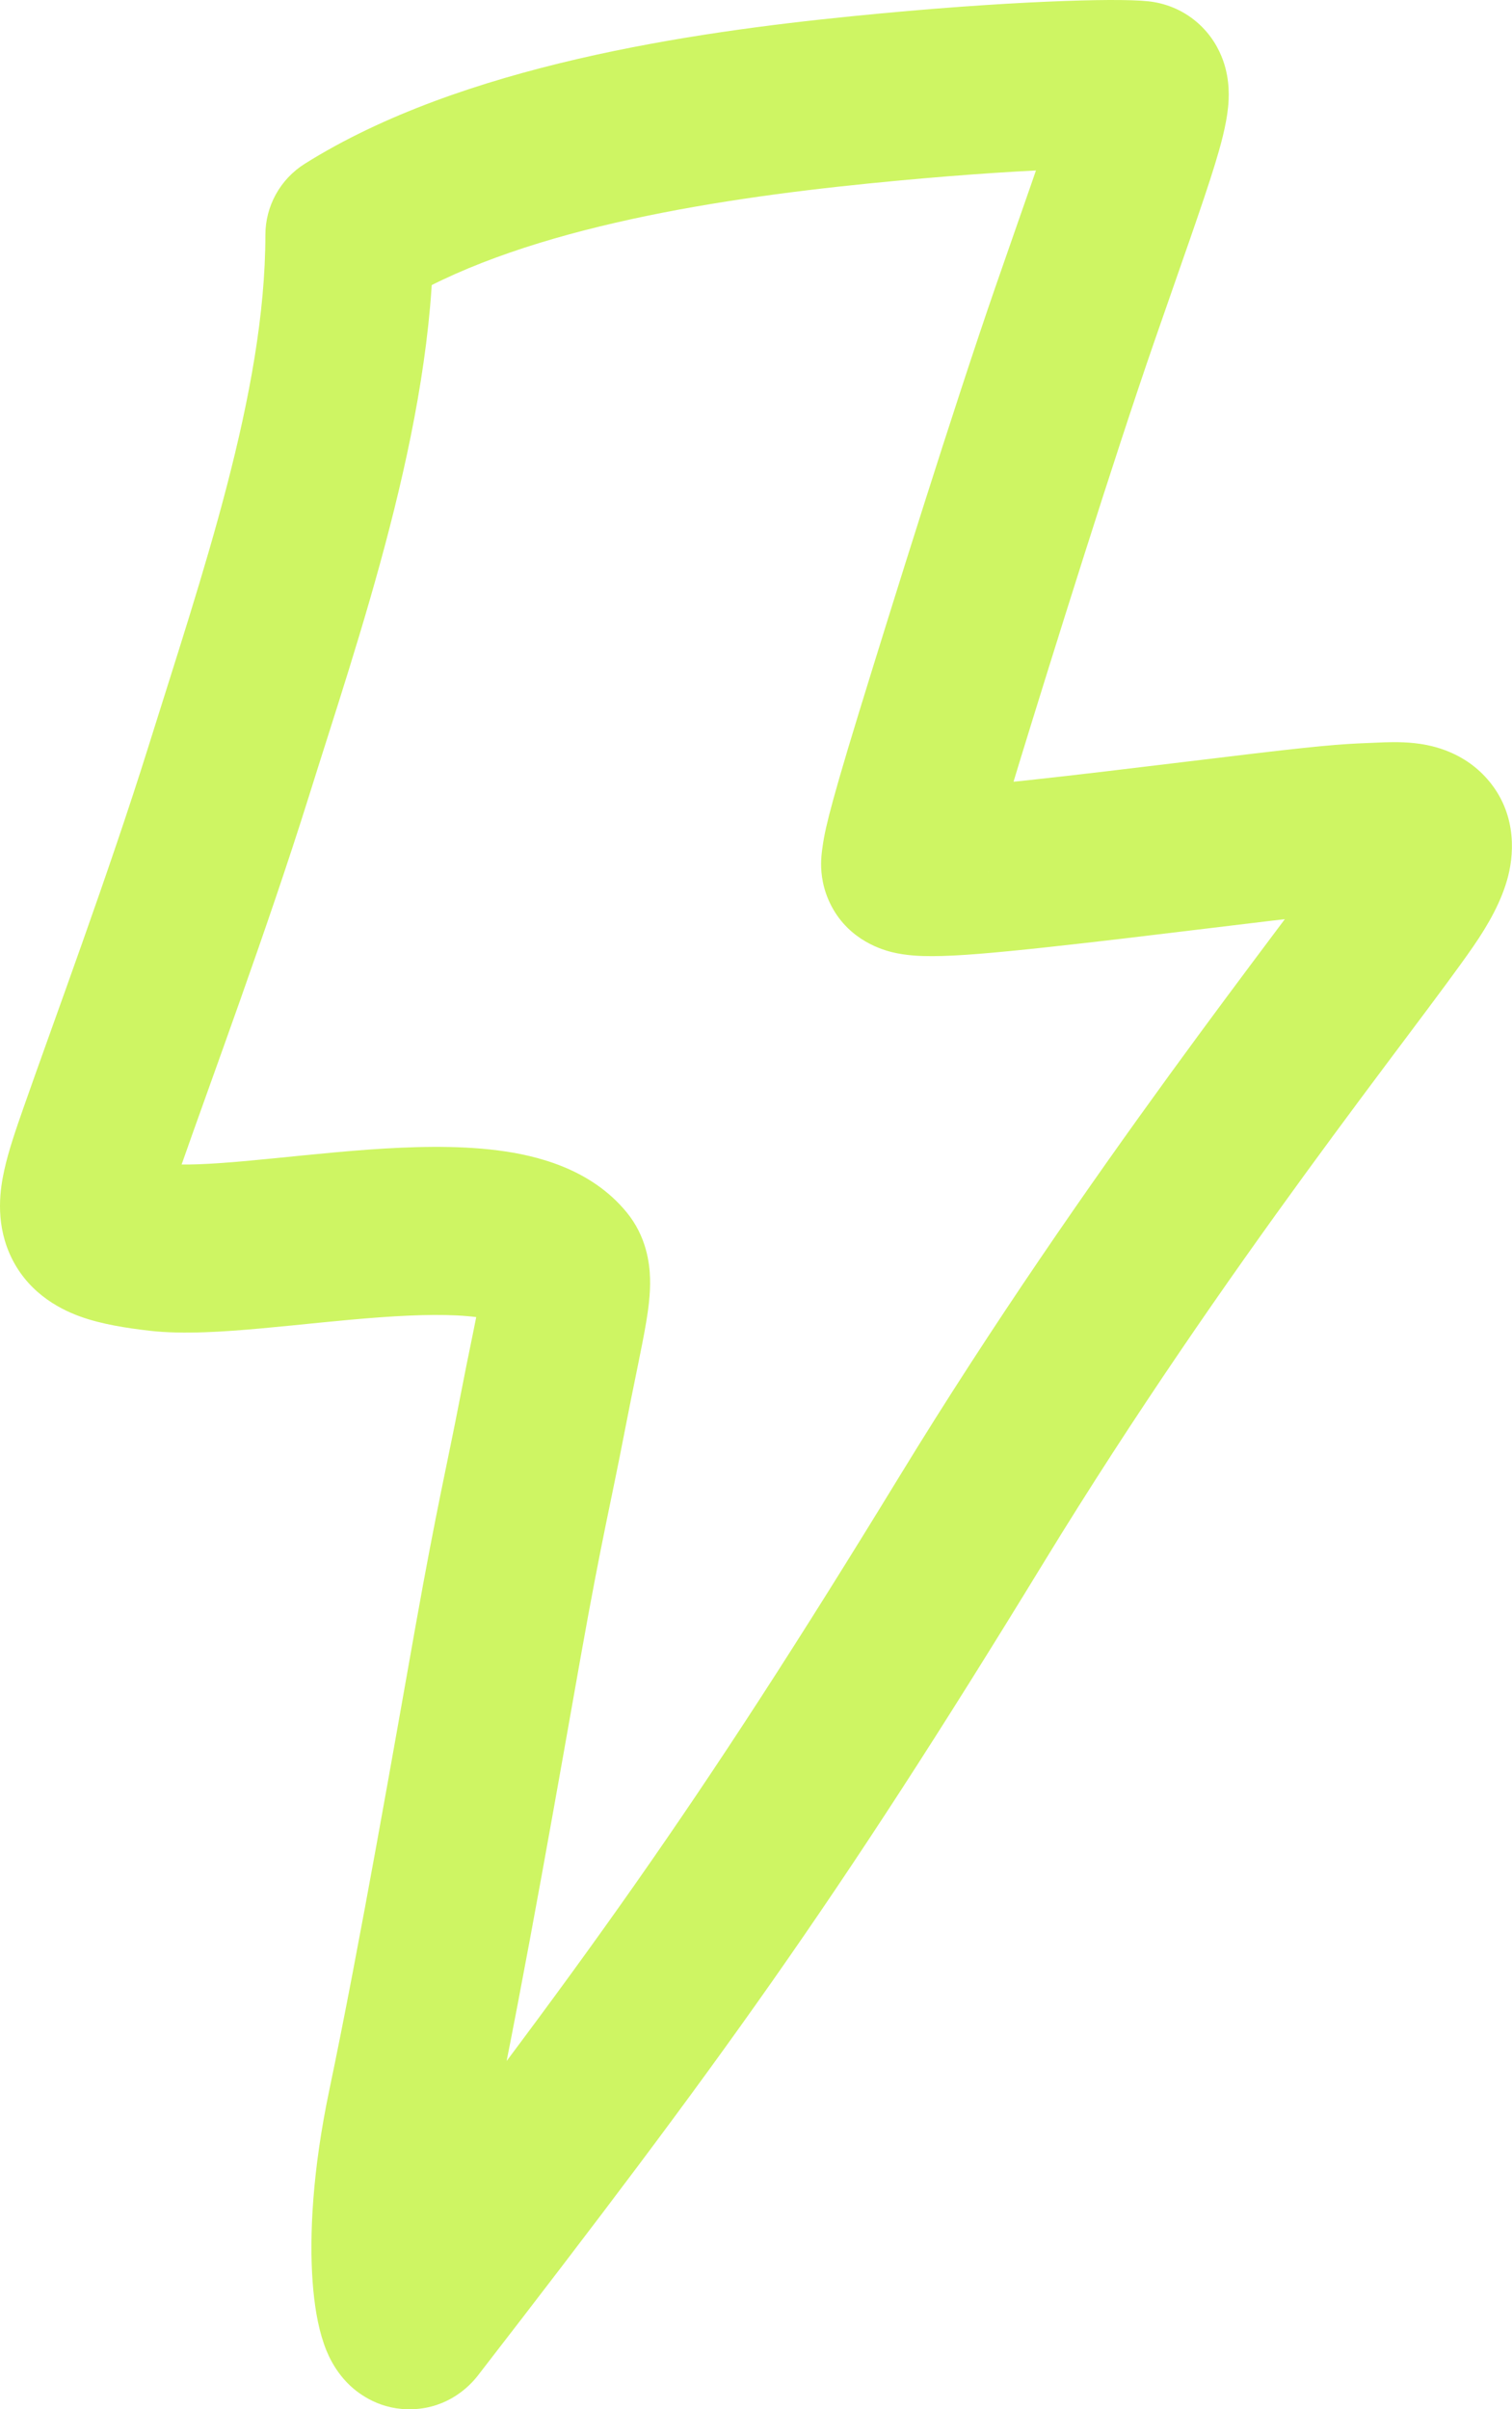 <svg width="54" height="86" viewBox="0 0 54 86" fill="none" xmlns="http://www.w3.org/2000/svg">
<path d="M12.478 8.388L10.882 5.848C10.008 6.397 9.478 7.356 9.478 8.388H12.478ZM30.711 3.566L30.411 0.581L30.711 3.566ZM40.697 3.029L40.373 6.012L40.697 3.029ZM38.393 11.204L35.558 10.221L38.393 11.204ZM34.719 54.204L37.279 55.768L34.719 54.204ZM14.695 82.958L12.322 81.123L12.322 81.123L14.695 82.958ZM17.798 58.547L20.751 59.073L17.798 58.547ZM19.359 50.55L16.413 49.983L19.359 50.55ZM20.06 45.176L17.741 47.078L17.741 47.078L20.06 45.176ZM5.685 44.52L6.031 41.54L5.685 44.52ZM8.169 27.528L11.032 28.423L8.169 27.528ZM30.711 3.566L31.011 6.551C33.751 6.275 36.007 6.125 37.654 6.054C38.477 6.018 39.14 6.003 39.627 6C40.163 5.998 40.377 6.012 40.373 6.012L40.697 3.029L41.02 0.047C40.39 -0.022 39.064 -0.013 37.394 0.06C35.628 0.136 33.258 0.295 30.411 0.581L30.711 3.566ZM40.697 3.029L40.373 6.012C39.889 5.959 39.337 5.768 38.85 5.354C38.384 4.958 38.146 4.499 38.029 4.172C37.917 3.857 37.893 3.602 37.886 3.478C37.879 3.344 37.887 3.255 37.89 3.232C37.89 3.224 37.855 3.45 37.652 4.112C37.269 5.362 36.576 7.286 35.558 10.221L38.393 11.204L41.227 12.187C42.197 9.389 42.963 7.259 43.389 5.871C43.59 5.214 43.796 4.475 43.86 3.825C43.888 3.543 43.939 2.88 43.681 2.157C43.535 1.747 43.257 1.225 42.737 0.783C42.198 0.325 41.58 0.108 41.02 0.047L40.697 3.029ZM38.393 11.204L35.558 10.221C34.063 14.535 31.84 21.649 30.675 25.439L33.543 26.32L36.411 27.201C37.577 23.406 39.771 16.387 41.227 12.187L38.393 11.204ZM33.543 26.32L30.675 25.439C30.089 27.346 29.781 28.432 29.611 29.096C29.526 29.432 29.468 29.689 29.428 29.907C29.389 30.121 29.365 30.321 29.366 30.309L32.337 30.725L35.308 31.141C35.313 31.11 35.249 30.984 36.411 27.201L33.543 26.32ZM32.337 30.725L29.366 30.309C29.375 30.247 29.335 30.491 29.327 30.726C29.317 31.006 29.333 31.526 29.584 32.11C30.162 33.456 31.364 33.864 31.846 33.985C32.36 34.113 32.885 34.131 33.291 34.13C33.745 34.129 34.295 34.101 34.957 34.048L34.719 31.058L34.482 28.067C33.892 28.114 33.514 28.13 33.28 28.13C32.998 28.131 33.077 28.107 33.303 28.164C33.498 28.213 34.571 28.518 35.097 29.744C35.322 30.268 35.331 30.723 35.324 30.936C35.318 31.102 35.29 31.276 35.308 31.141L32.337 30.725ZM34.719 31.058L34.957 34.048C37.537 33.843 42.739 33.181 45.489 32.856L45.136 29.877L44.784 26.898C41.886 27.24 36.908 27.875 34.482 28.067L34.719 31.058ZM45.136 29.877L45.489 32.856C48.242 32.531 48.568 32.537 49.5 32.5L49.38 29.503L49.261 26.505C48.16 26.549 47.679 26.556 44.784 26.898L45.136 29.877ZM49.38 29.503L49.5 32.5C49.811 32.488 49.864 32.491 49.863 32.491C49.846 32.489 49.715 32.475 49.525 32.405C49.33 32.333 48.989 32.172 48.663 31.827C48.31 31.454 48.102 31.001 48.03 30.561C47.964 30.164 48.024 29.881 48.048 29.79C48.083 29.654 48.067 29.814 47.669 30.389L50.138 32.094L52.606 33.799C53.146 33.017 53.631 32.17 53.858 31.288C54.103 30.338 54.135 28.881 53.023 27.705C52.114 26.744 50.962 26.576 50.518 26.527C49.987 26.469 49.457 26.497 49.261 26.505L49.38 29.503ZM50.138 32.094L47.669 30.389C45.996 32.811 38.76 41.842 32.16 52.639L34.719 54.204L37.279 55.768C43.808 45.087 50.531 36.802 52.606 33.799L50.138 32.094ZM14.695 82.958L12.322 81.123C12.614 80.745 13.322 80.057 14.489 80.003C15.605 79.951 16.339 80.522 16.623 80.792C16.922 81.077 17.074 81.35 17.127 81.448C17.192 81.572 17.224 81.66 17.234 81.687C17.254 81.746 17.188 81.554 17.149 81.014C17.076 80.006 17.128 78.25 17.631 75.846L14.695 75.231L11.759 74.616C11.158 77.483 11.045 79.805 11.165 81.45C11.222 82.236 11.343 83.014 11.567 83.658C11.641 83.872 11.883 84.564 12.487 85.139C12.821 85.457 13.604 86.051 14.768 85.997C15.982 85.94 16.735 85.225 17.068 84.794L14.695 82.958ZM14.695 75.231L17.631 75.846C18.747 70.519 20.051 63.002 20.751 59.073L17.798 58.547L14.845 58.02C14.133 62.013 12.851 69.402 11.759 74.616L14.695 75.231ZM17.798 58.547L20.751 59.073C21.503 54.858 21.83 53.584 22.305 51.117L19.359 50.55L16.413 49.983C15.992 52.17 15.595 53.813 14.845 58.02L17.798 58.547ZM19.359 50.55L22.305 51.117C22.618 49.491 22.933 48.064 23.077 47.202C23.153 46.749 23.231 46.19 23.216 45.637C23.201 45.088 23.086 44.134 22.38 43.273L20.06 45.176L17.741 47.078C17.236 46.463 17.22 45.857 17.218 45.803C17.217 45.746 17.223 45.83 17.16 46.212C17.1 46.566 17.008 47.025 16.876 47.67C16.747 48.299 16.589 49.069 16.413 49.983L19.359 50.55ZM5.685 44.52L6.031 41.54C5.674 41.499 5.406 41.46 5.204 41.421C5.105 41.403 5.032 41.386 4.979 41.373C4.953 41.366 4.934 41.36 4.921 41.356C4.908 41.352 4.902 41.35 4.902 41.35C4.903 41.351 4.911 41.353 4.926 41.36C4.94 41.366 4.963 41.376 4.991 41.391C5.048 41.421 5.135 41.472 5.237 41.553C5.342 41.636 5.457 41.746 5.567 41.887C5.679 42.029 5.771 42.185 5.842 42.348C5.984 42.676 6 42.944 6 43.059C6 43.162 5.986 43.178 6.012 43.057C6.038 42.943 6.085 42.769 6.168 42.507C6.251 42.247 6.355 41.944 6.485 41.571L3.653 40.58L0.822 39.59C0.572 40.305 0.304 41.078 0.153 41.768C0.013 42.4 -0.176 43.55 0.335 44.732C0.918 46.077 2.047 46.699 2.868 46.995C3.64 47.273 4.527 47.406 5.34 47.501L5.685 44.52ZM3.653 40.58L6.485 41.571C7.505 38.655 9.568 33.104 11.032 28.423L8.169 27.528L5.306 26.632C3.881 31.189 1.905 36.494 0.822 39.59L3.653 40.58ZM8.169 27.528L11.032 28.423C12.786 22.814 15.478 15.155 15.478 8.388H12.478H9.478C9.478 14 7.205 20.558 5.306 26.632L8.169 27.528ZM20.06 45.176L22.38 43.273C21.092 41.704 19.148 41.239 17.785 41.064C16.299 40.873 14.647 40.929 13.149 41.036C11.677 41.142 10.036 41.329 8.81 41.44C7.435 41.564 6.537 41.599 6.031 41.54L5.685 44.52L5.34 47.501C6.55 47.641 8.042 47.534 9.352 47.415C10.812 47.283 12.153 47.124 13.58 47.021C14.983 46.92 16.148 46.903 17.02 47.015C18.015 47.143 17.969 47.357 17.741 47.078L20.06 45.176ZM12.478 8.388L14.073 10.929C18.343 8.247 25.231 7.131 31.011 6.551L30.711 3.566L30.411 0.581C24.738 1.15 16.494 2.323 10.882 5.848L12.478 8.388ZM34.719 54.204L32.16 52.639C24.821 64.646 20.848 70.102 12.322 81.123L14.695 82.958L17.068 84.794C25.684 73.656 29.794 68.015 37.279 55.768L34.719 54.204Z" fill="#CEF563"/>
</svg>
